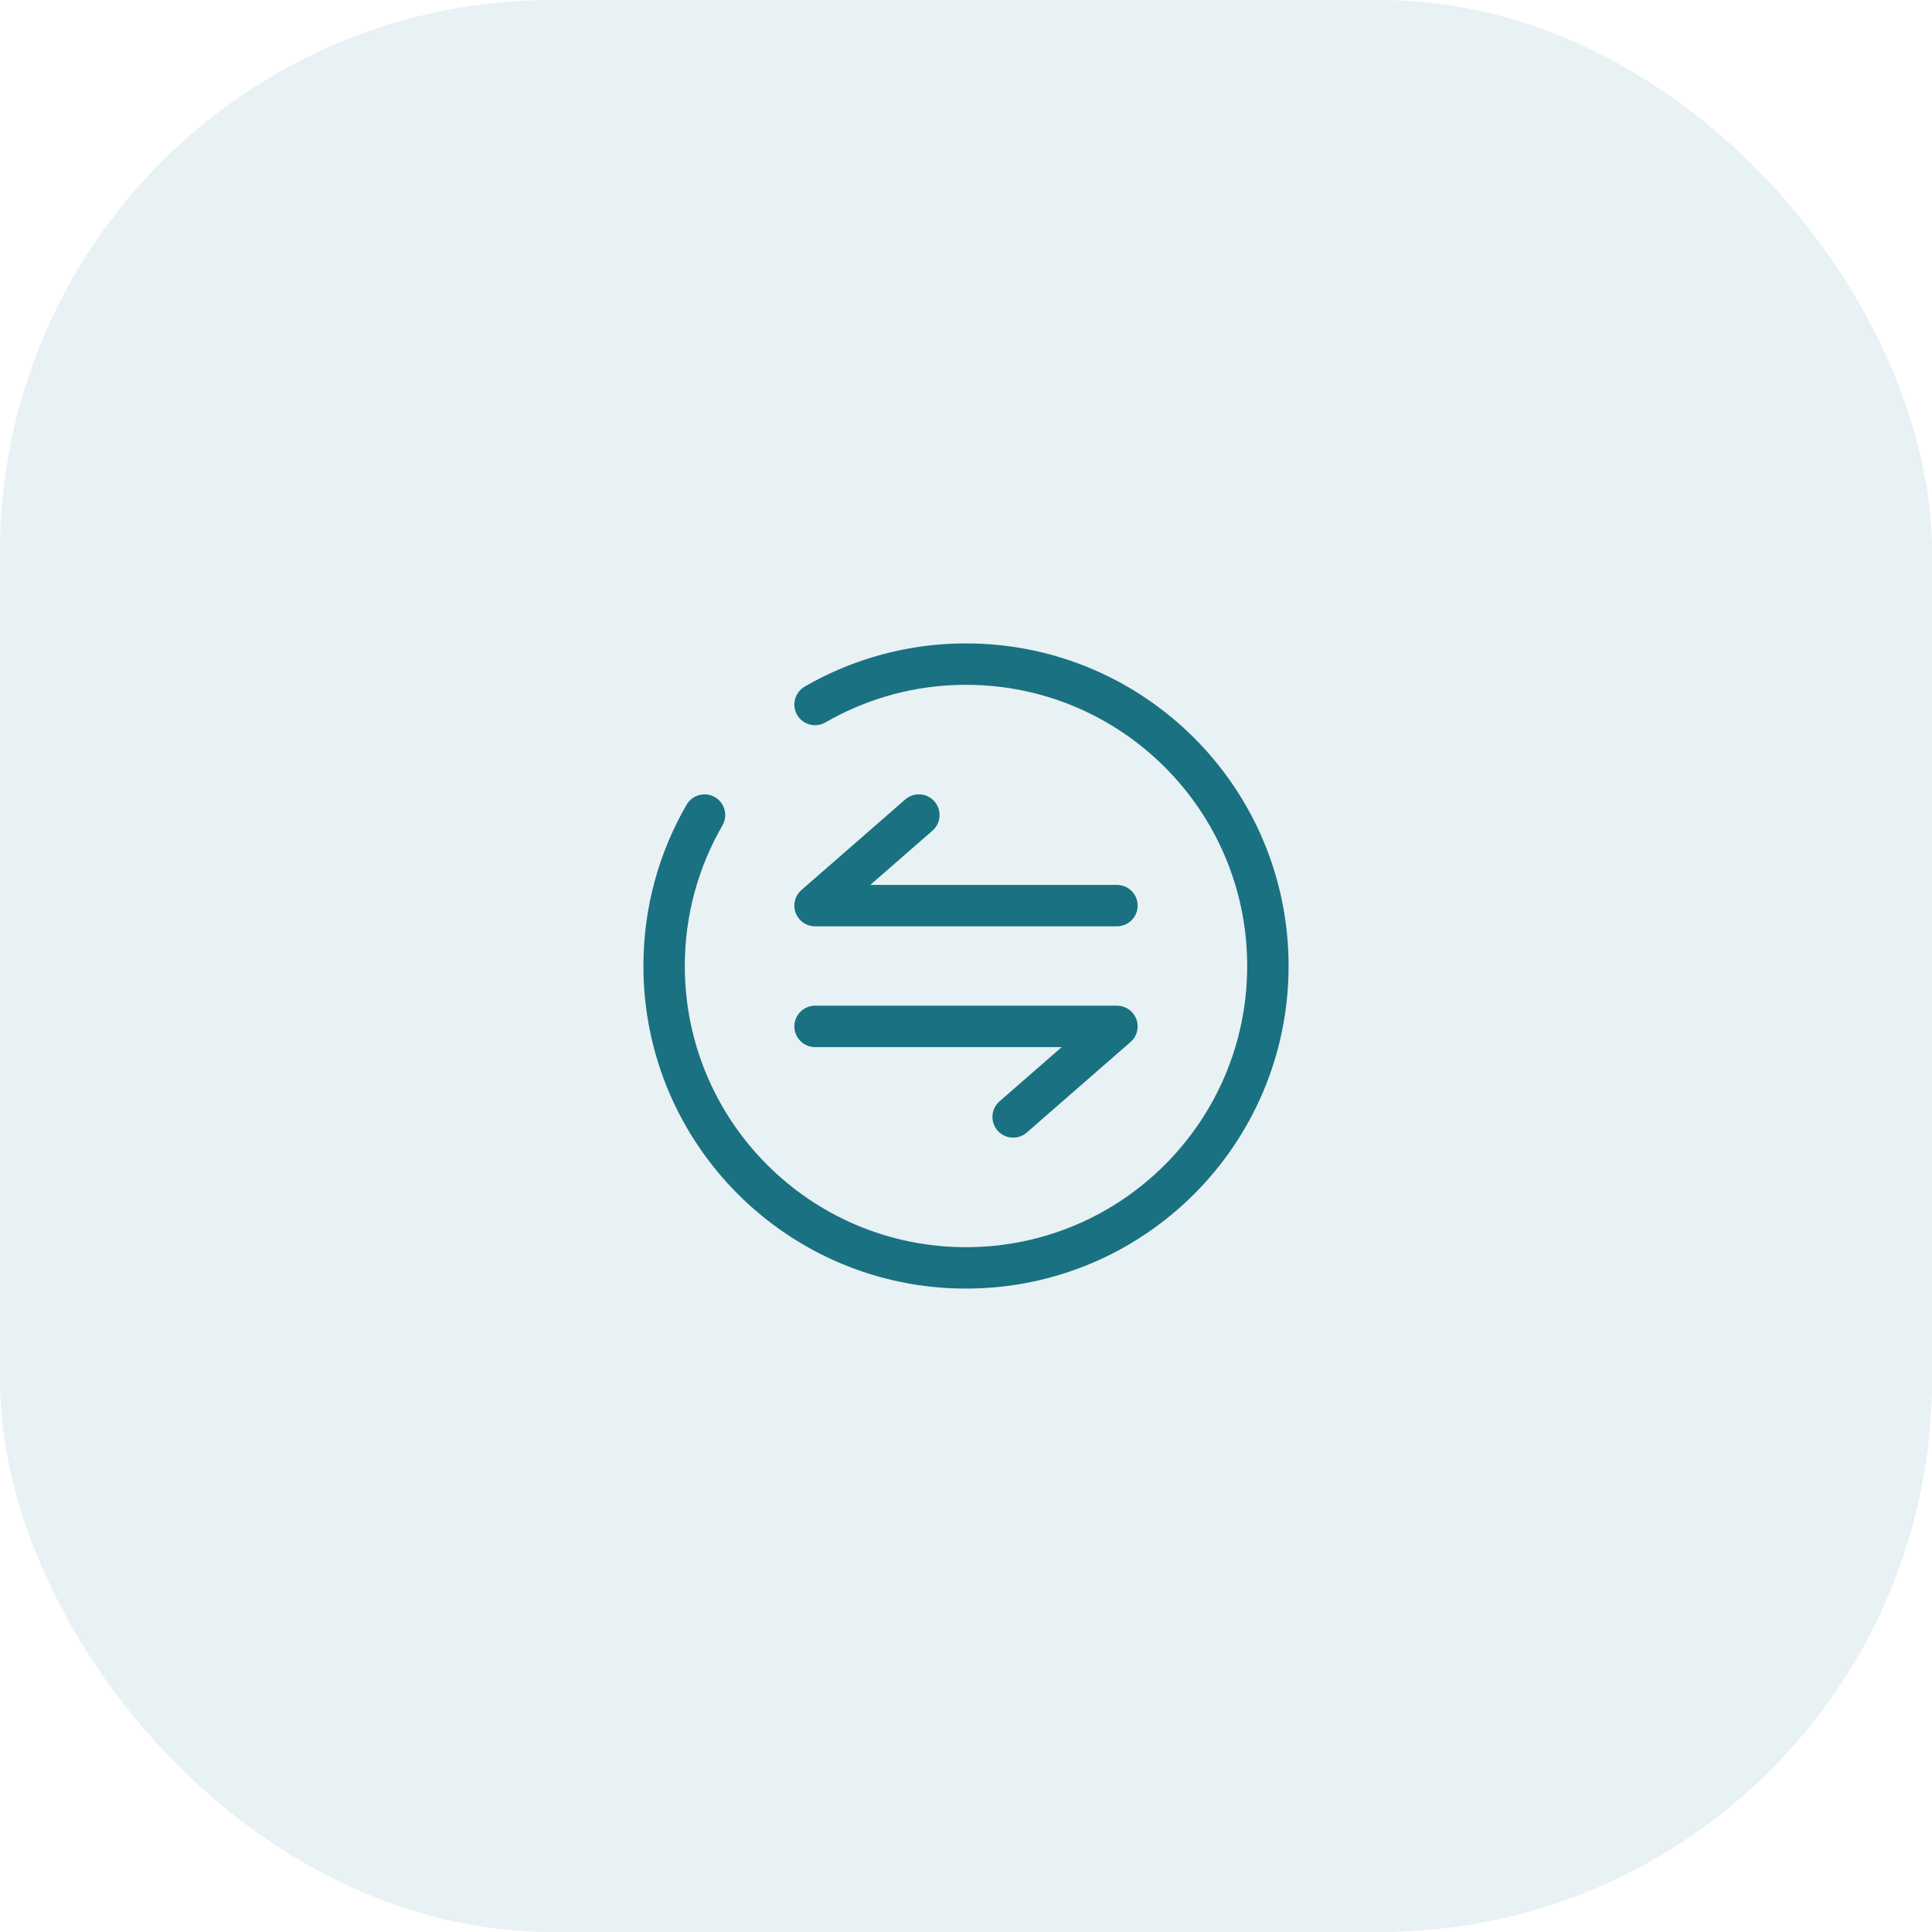 <svg width="70" height="70" viewBox="0 0 70 70" fill="none" xmlns="http://www.w3.org/2000/svg">
<rect opacity="0.1" width="70" height="70" rx="20" fill="#1A7182"/>
<path d="M40.469 32.812H29.531L33.292 29.531M29.531 37.188H40.469L36.708 40.469" stroke="#1A7182" stroke-width="1.5" stroke-linecap="round" stroke-linejoin="round"/>
<path d="M29.531 25.526C31.193 24.564 33.08 24.06 35 24.062C41.041 24.062 45.938 28.959 45.938 35C45.938 41.041 41.041 45.938 35 45.938C28.959 45.938 24.062 41.041 24.062 35C24.062 33.008 24.595 31.139 25.526 29.531" stroke="#1A7182" stroke-width="1.5" stroke-linecap="round"/>
</svg>
